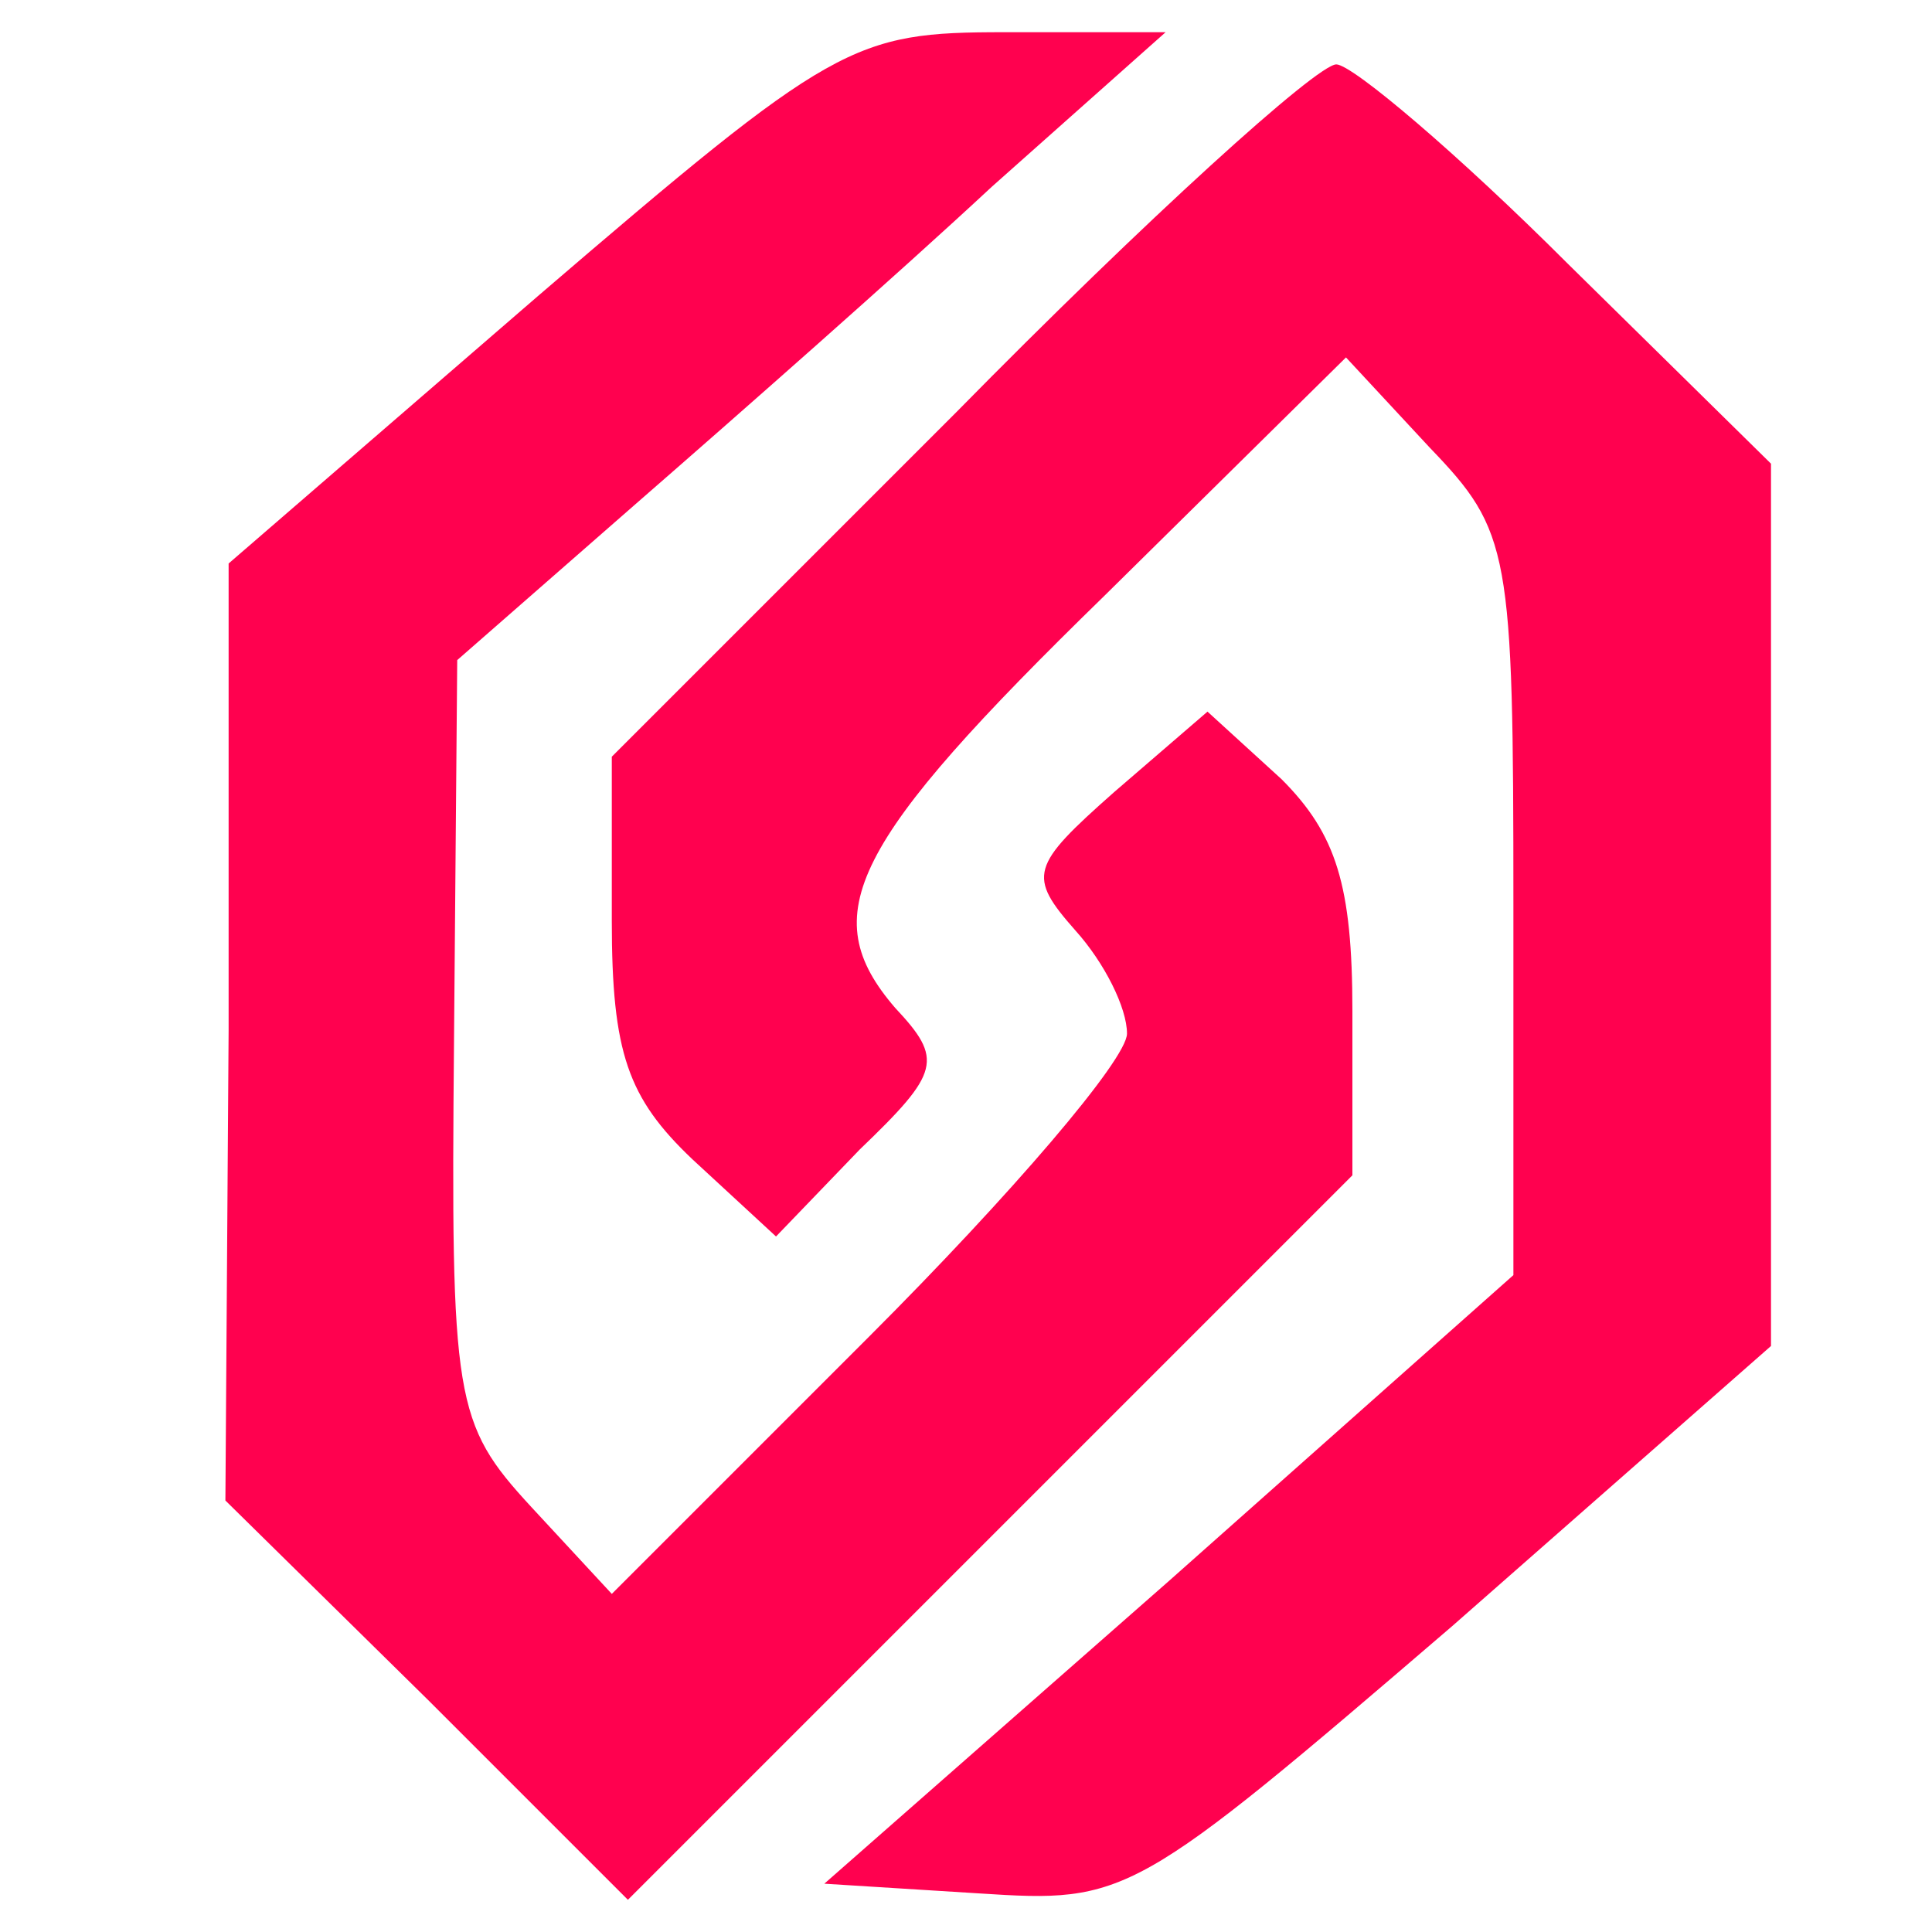 <?xml version="1.0" encoding="utf-8"?>
<!-- Generator: Adobe Illustrator 16.0.0, SVG Export Plug-In . SVG Version: 6.00 Build 0)  -->
<!DOCTYPE svg PUBLIC "-//W3C//DTD SVG 1.1//EN" "http://www.w3.org/Graphics/SVG/1.1/DTD/svg11.dtd">
<svg version="1.1" id="Layer_1" xmlns="http://www.w3.org/2000/svg" xmlns:xlink="http://www.w3.org/1999/xlink" x="0px" y="0px"
	 width="60px" height="60px" viewBox="0 0 60 60" enable-background="new 0 0 60 60" xml:space="preserve">
<g transform="translate(0,60) scale(0.1,-0.1)">
	<path fill="#FF014F" d="M166.996,508.002L71,425V280l-1-145.996l63.004-62.012L195,10l113.008,113.008L420,235v50.996
		c0,39.004-5,55.004-21.992,72.006L375,378.998l-29.004-25C320,331,319.004,328.002,334.004,311
		C343.008,301,350,286.992,350,279.004c0-8.008-35.996-50-80-94.004l-80-80l-25,26.992c-24,26.016-25,33.008-24,145L141.996,395
		l56.008,48.998C229,471,279,515,308.008,541.996L361.992,590h-50C265,590,259,586.996,166.996,508.002z"/>
	<path fill="#FF014F" d="M296.996,471.996L190,365v-51.002c0-40.99,5-54.994,25-73.998l26-24.004l25.996,27.012
		c25,23.984,26.008,27.988,11.008,43.984C253.004,316,264,338.002,343.008,415l75,73.998L444.004,461
		c25-26,25.996-32.002,25.996-142.002V204.004l-106.992-95L256,15l48-3.008C350,9.004,351.992,10,450.996,95L550,181.992v137.006
		V456l-63.008,62.002C453.008,551.996,420,580,415,580C409.004,580,355.996,531.996,296.996,471.996z"/>
</g>
</svg>
